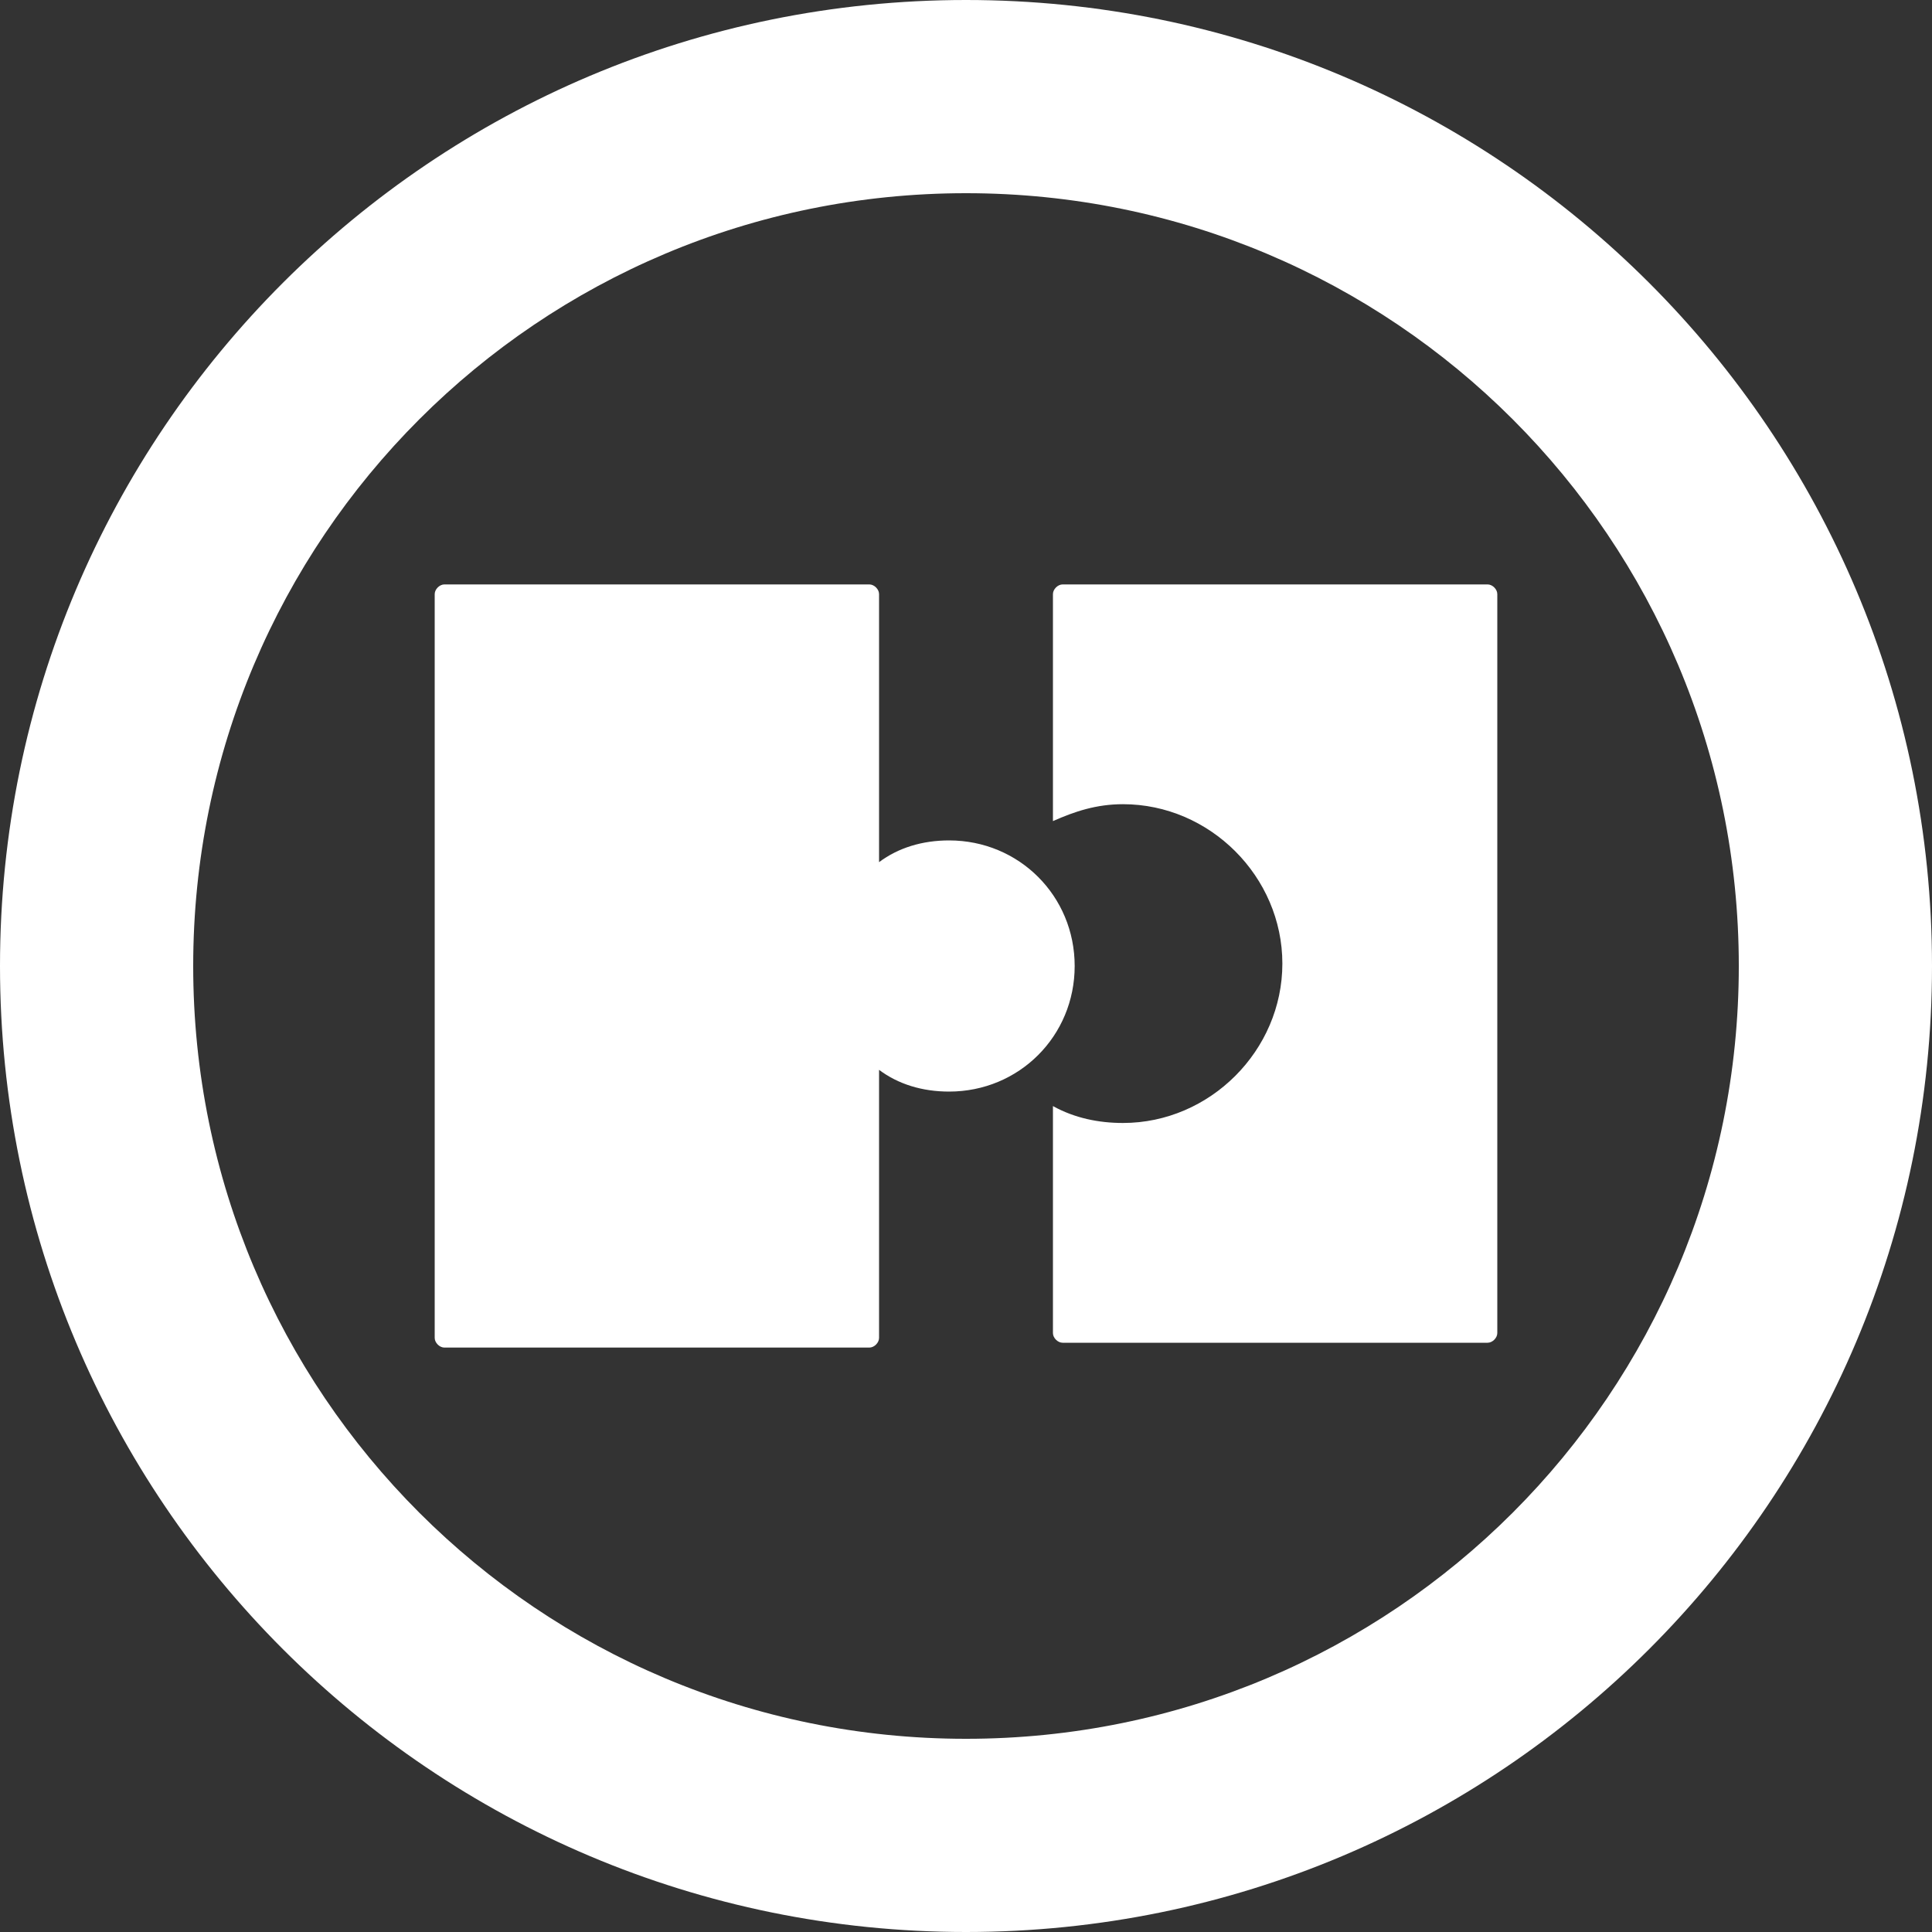 <?xml version="1.0" encoding="utf-8"?>
<!-- Generator: Adobe Illustrator 21.1.0, SVG Export Plug-In . SVG Version: 6.00 Build 0)  -->
<svg version="1.1" id="Ebene_1" xmlns="http://www.w3.org/2000/svg" xmlns:xlink="http://www.w3.org/1999/xlink" x="0px" y="0px"
	 viewBox="0 0 80 80" style="enable-background:new 0 0 80 80;" xml:space="preserve">
<rect x="0" y="0" width="80" height="80" fill="#333333" stroke="none"/>
<style type="text/css">
	.st0{fill:#FFFFFF;}
</style>
<g>
	<path class="st0" d="M40,0C17.9,0,0,17.9,0,40s17.9,40,40,40s40-17.9,40-40S62.1,0,40,0z M40,72C22.3,72,8,57.7,8,40S22.3,8,40,8
		s32,14.3,32,32S57.7,72,40,72z"/>
	<path class="st0" d="M61.6,24.2H44c-0.2,0-0.4,0.2-0.4,0.4V34c0.9-0.4,1.8-0.7,2.9-0.7c3.6,0,6.6,3,6.6,6.6s-3,6.6-6.6,6.6
		c-1,0-2-0.2-2.9-0.7v9.4c0,0.2,0.2,0.4,0.4,0.4h17.6c0.2,0,0.4-0.2,0.4-0.4V24.6C62,24.4,61.8,24.2,61.6,24.2z"/>
	<path class="st0" d="M39.3,34.8c-1.1,0-2.1,0.3-2.9,0.9V24.6c0-0.2-0.2-0.4-0.4-0.4H18.4c-0.2,0-0.4,0.2-0.4,0.4v30.8
		c0,0.2,0.2,0.4,0.4,0.4H36c0.2,0,0.4-0.2,0.4-0.4V44.3c0.8,0.6,1.8,0.9,2.9,0.9c2.9,0,5.2-2.3,5.2-5.2S42.2,34.8,39.3,34.8z"/>
</g>
</svg>
